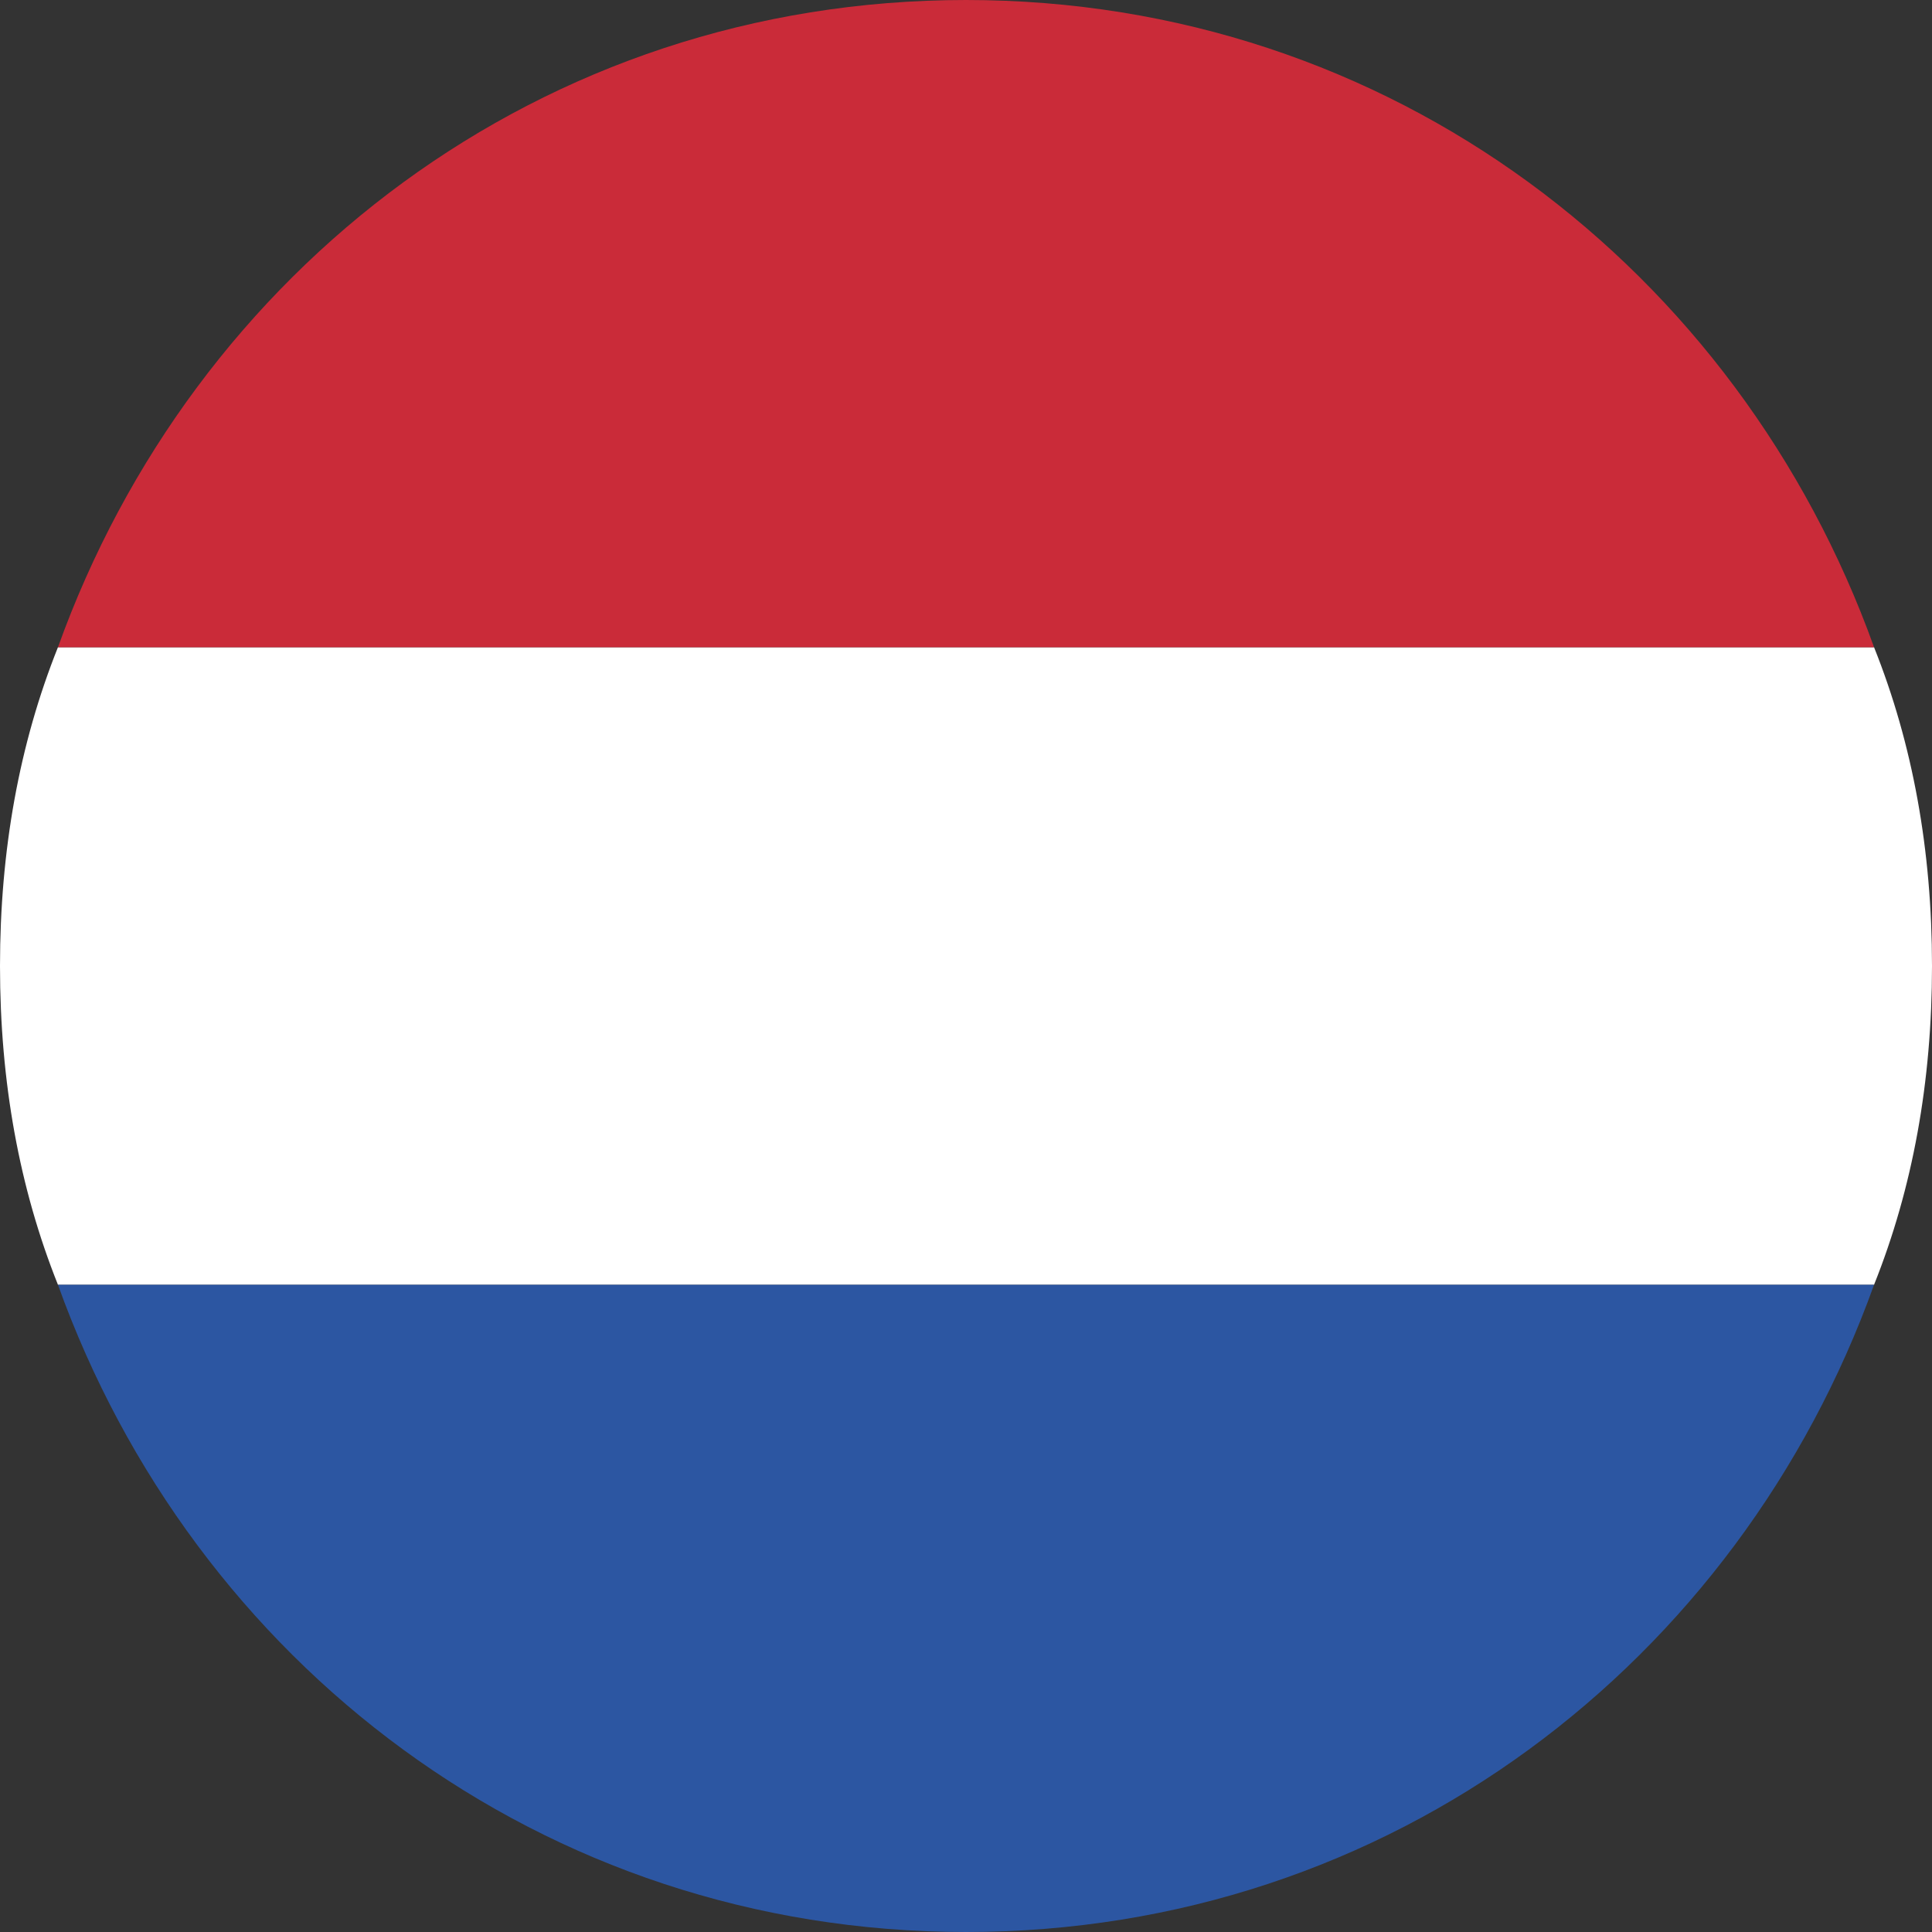 <?xml version="1.0" encoding="utf-8"?>
<!-- Generator: Adobe Illustrator 23.0.1, SVG Export Plug-In . SVG Version: 6.00 Build 0)  -->
<svg version="1.1" id="Layer_1" xmlns="http://www.w3.org/2000/svg" xmlns:xlink="http://www.w3.org/1999/xlink" x="0px" y="0px"
	 viewBox="0 0 20 20" style="enable-background:new 0 0 20 20;" xml:space="preserve">
<rect x="0" y="0" width="20" height="20" fill="#333333" stroke="none"/>
<style type="text/css">
	.st0{fill:#FFFFFF;}
	.st1{fill:#CA2B39;}
	.st2{fill:#2C56A2;}
</style>
<title>NL</title>
<desc>Created with Sketch.</desc>
<g>
	<path class="st0" d="M20,10c0-1.2-0.2-2.3-0.6-3.3H0.6C0.2,7.7,0,8.8,0,10s0.2,2.3,0.6,3.3h18.8C19.8,12.3,20,11.2,20,10z"/>
	<path class="st1" d="M10,0C5.6,0,2,2.8,0.6,6.7h18.8C18,2.8,14.4,0,10,0z"/>
	<path class="st2" d="M19.4,13.3H0.6C2,17.2,5.6,20,10,20S18,17.2,19.4,13.3z"/>
</g>
</svg>

